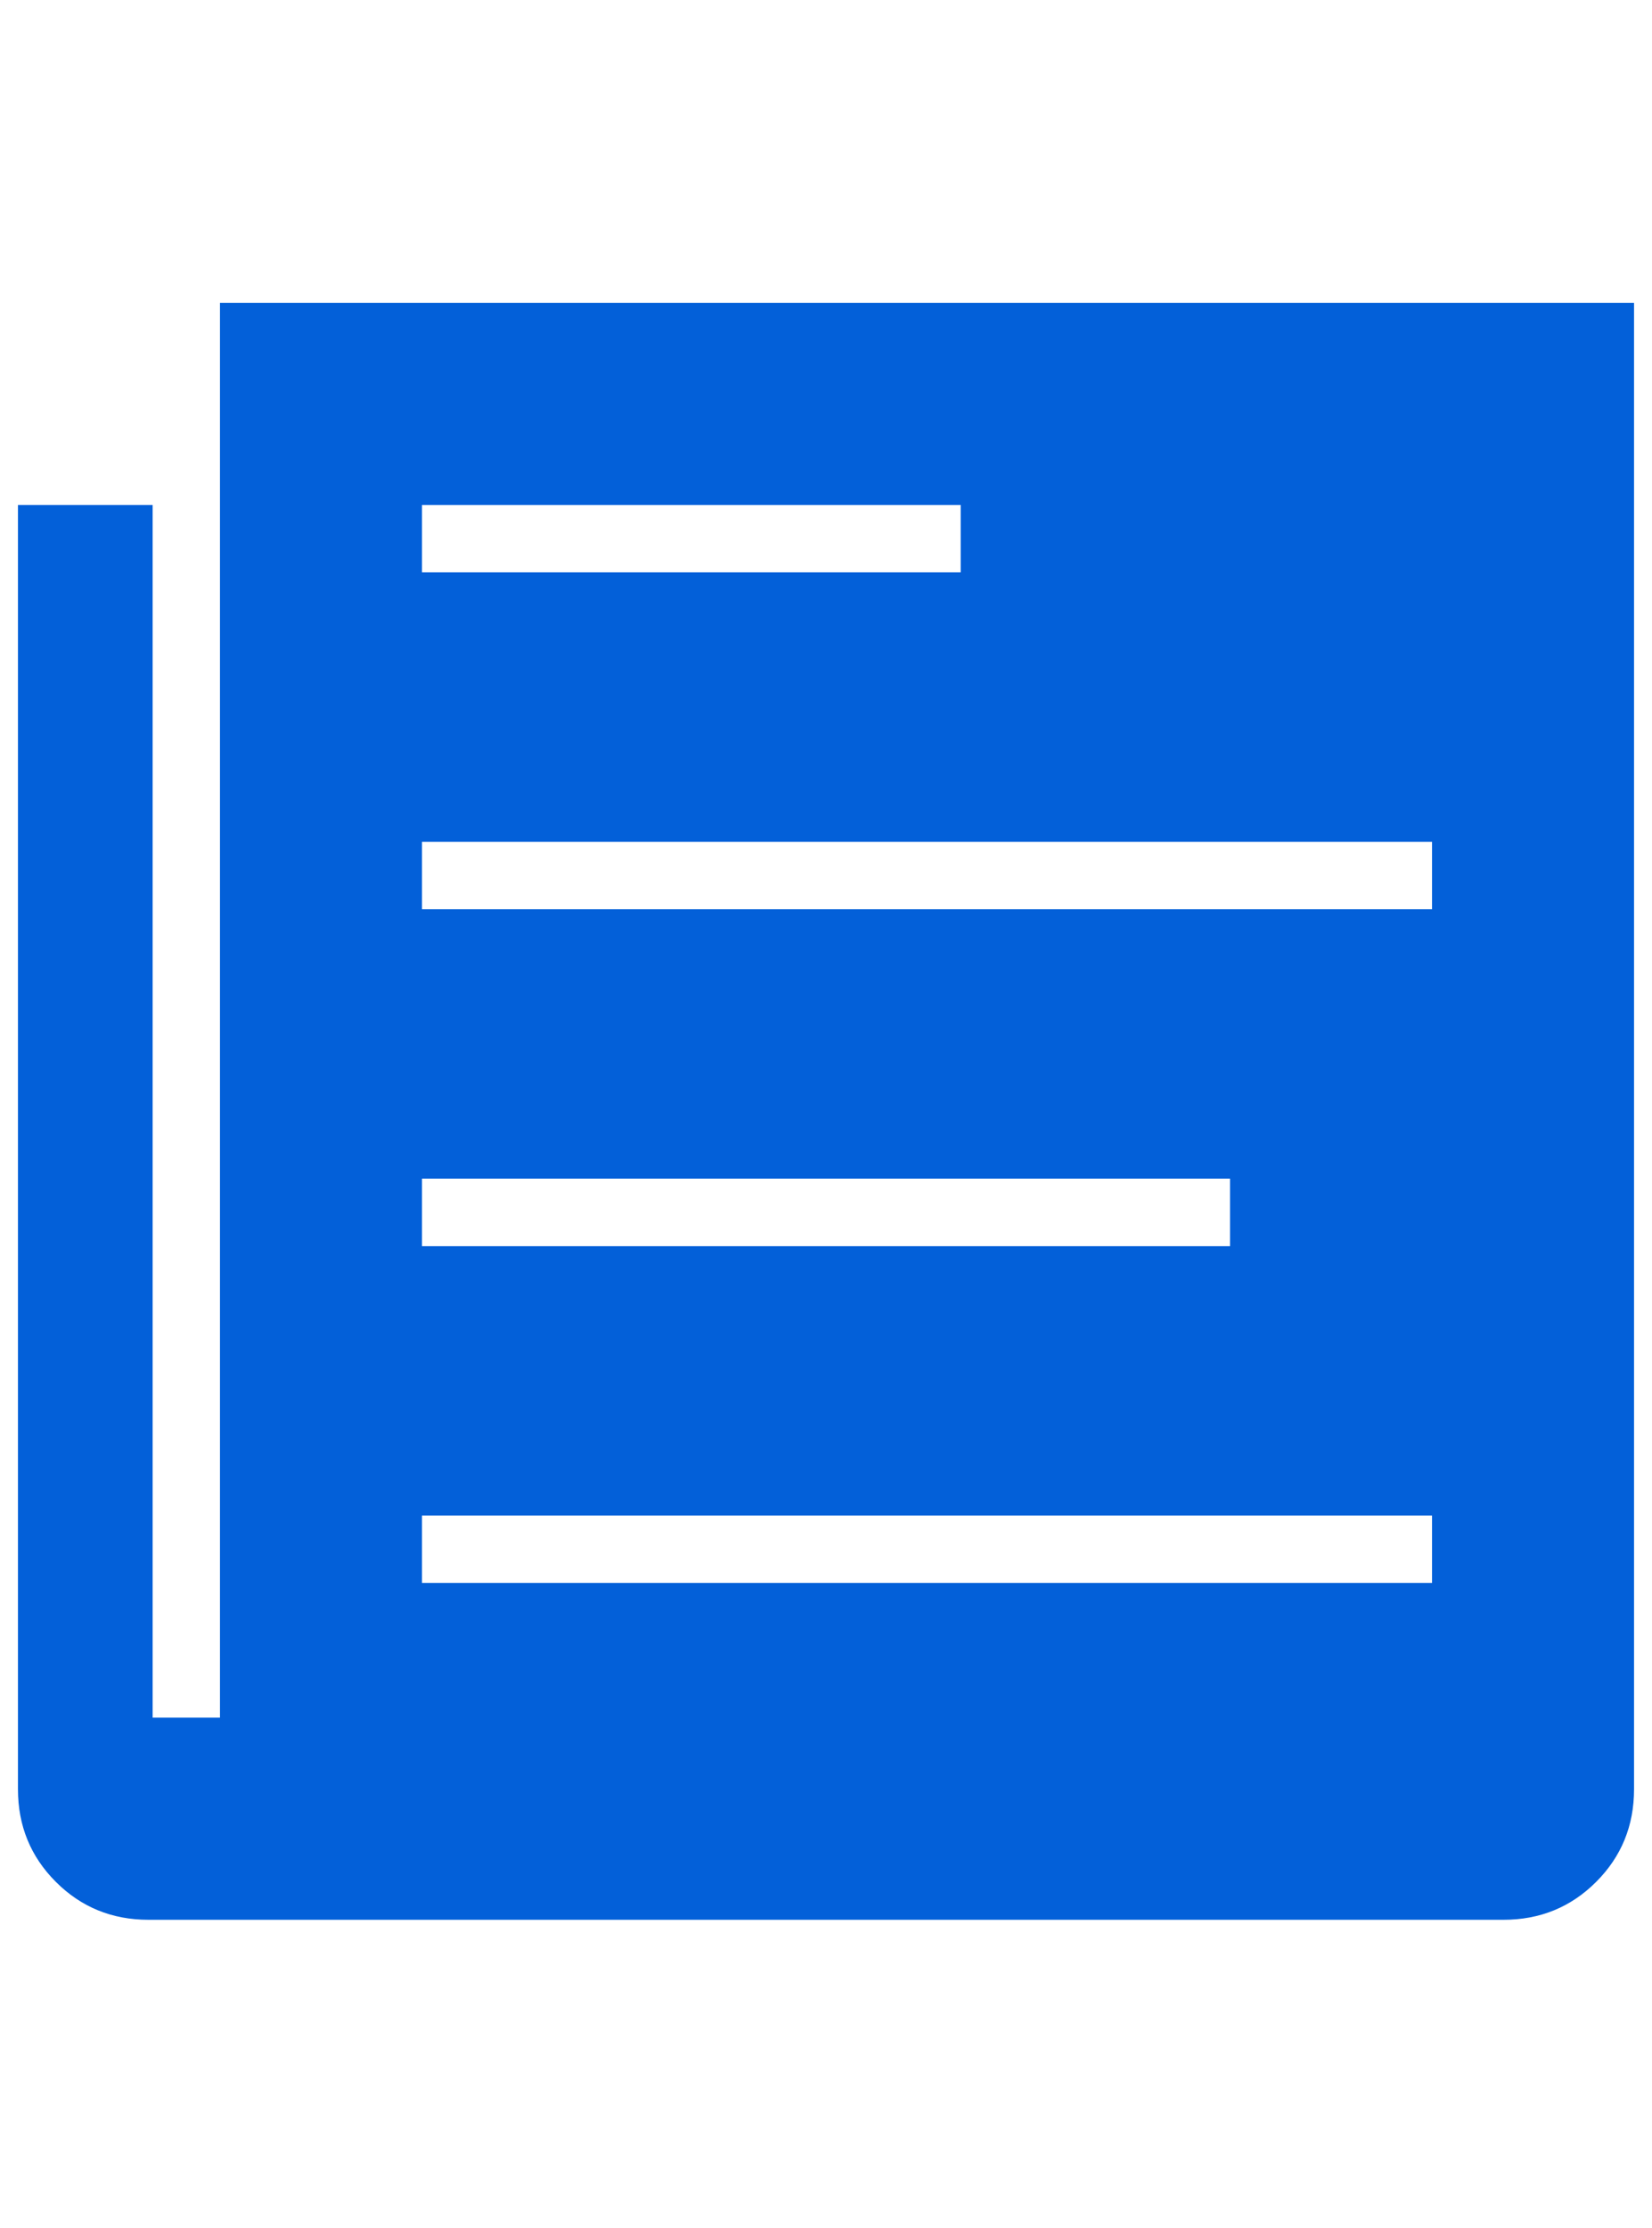 <svg width="46" height="62" viewBox="0 0 46 62" fill="none" xmlns="http://www.w3.org/2000/svg">
<g id="Icon" clip-path="url(#clip0_1214_1207)">
<path id="Vector" d="M6.125 8.43H45.5V49.797C45.5 50.813 45.148 51.672 44.445 52.375C43.742 53.078 42.883 53.43 41.867 53.43H4.133C3.117 53.43 2.258 53.078 1.555 52.375C0.852 51.672 0.5 50.813 0.5 49.797V14.055H4.25V47.805H6.125V14.055V10.305V8.43ZM11.75 14.055V15.93H26.75V14.055H11.75ZM11.75 32.805V34.68H34.25V32.805H11.75ZM39.875 44.055V42.18H11.75V44.055H39.875ZM39.875 25.305V23.43H11.75V25.305H39.875Z" fill="#0360D9"/>
</g>
<defs>
<clipPath id="clip0_1214_1207">
<rect width="45" height="61" fill="white" transform="matrix(1 0 0 -1 0.5 61.43)"/>
</clipPath>
</defs>
</svg>
